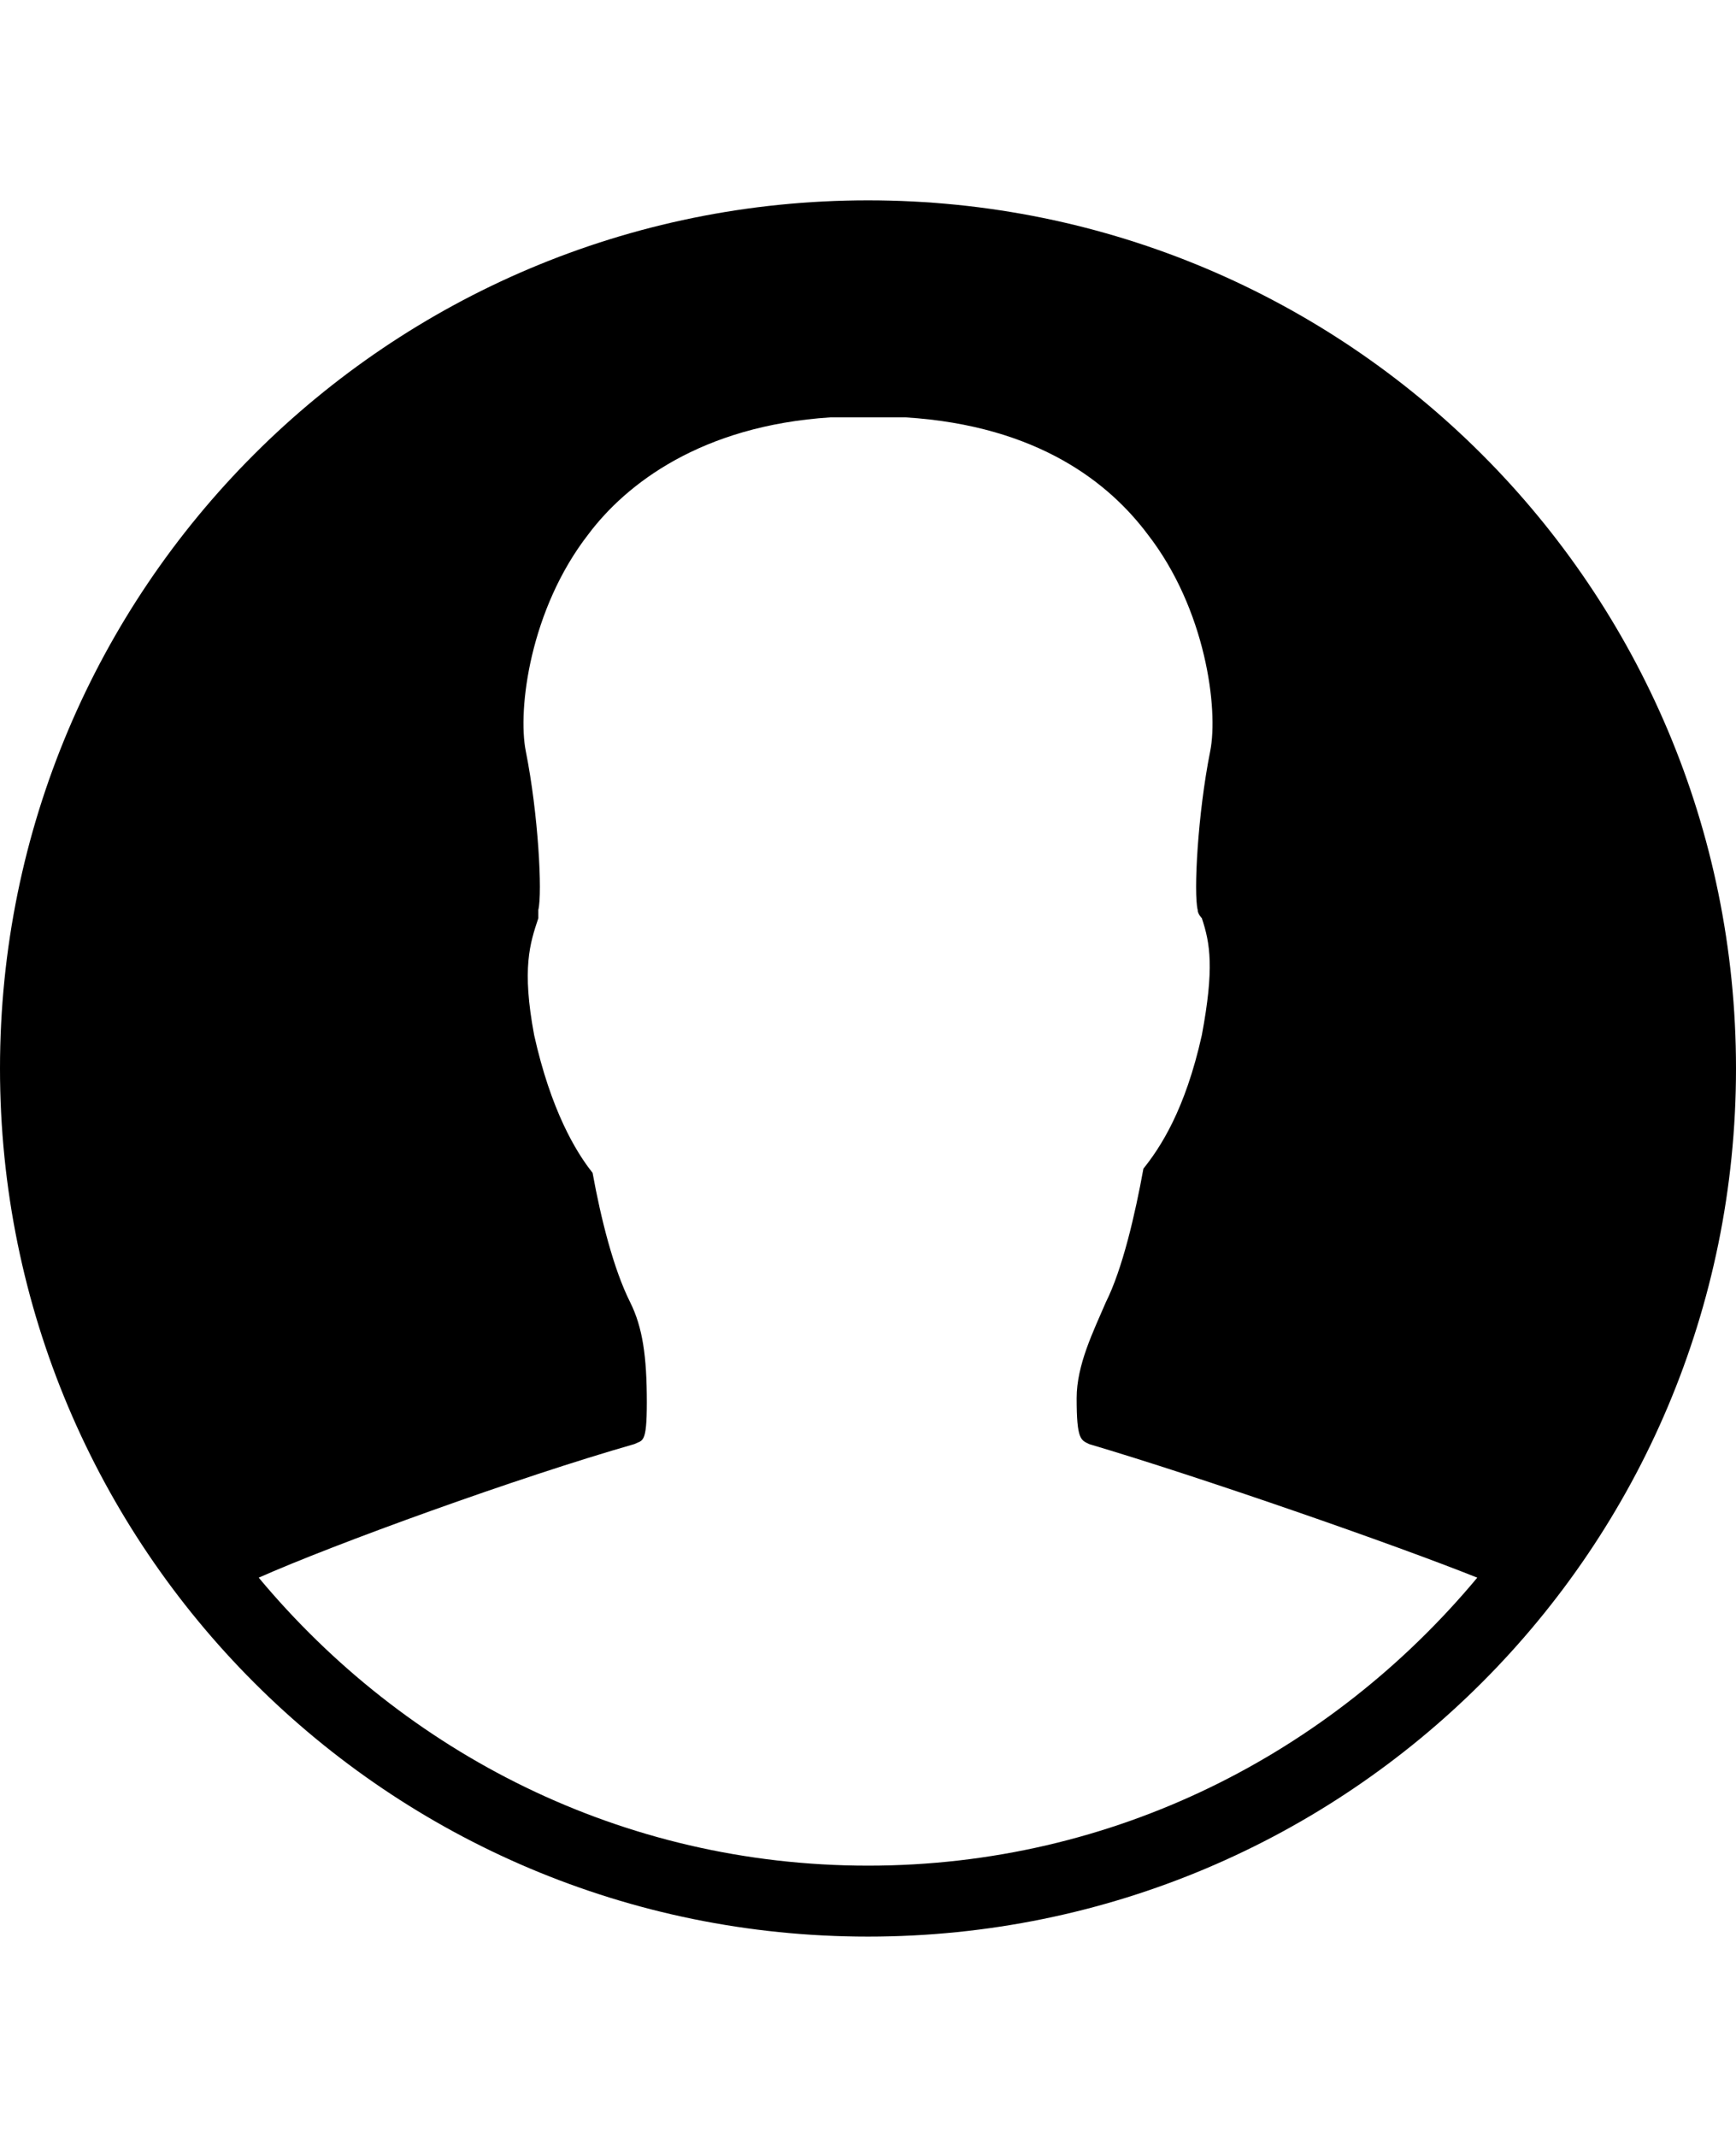 <?xml version="1.0" encoding="utf-8"?>
<!-- Generated by IcoMoon.io -->
<!DOCTYPE svg PUBLIC "-//W3C//DTD SVG 1.1//EN" "http://www.w3.org/Graphics/SVG/1.1/DTD/svg11.dtd">
<svg version="1.1" xmlns="http://www.w3.org/2000/svg" xmlns:xlink="http://www.w3.org/1999/xlink" width="416" height="512" viewBox="0 0 416 512">
<g>
</g>
	<path d="M208 48c115 0 208 93 208 208s-93 208-208 208-208-93-208-208 93-208 208-208zM208 447c59 0 111-27 146-69-20-8-66-24-93-32-2-1-3-1-3-11 0-8 4-16 7-23 4-8 7-21 9-32 4-5 10-14 14-32 3-16 2-22 0-28 0 0-1-1-1-2-1-4 0-23 3-38 2-10-1-34-15-52-9-12-26-26-58-28h-18c-31 2-49 16-58 28-14 18-17 42-15 52 3 15 4 34 3 38v2c-2 6-4 12-1 28 4 18 10 28 14 33 2 11 5 23 9 31 3 6 4 13 4 24 0 10-1 9-3 10-28 8-72 24-90 32 35 42 87 69 146 69z" fill="#000000" />
</svg>
